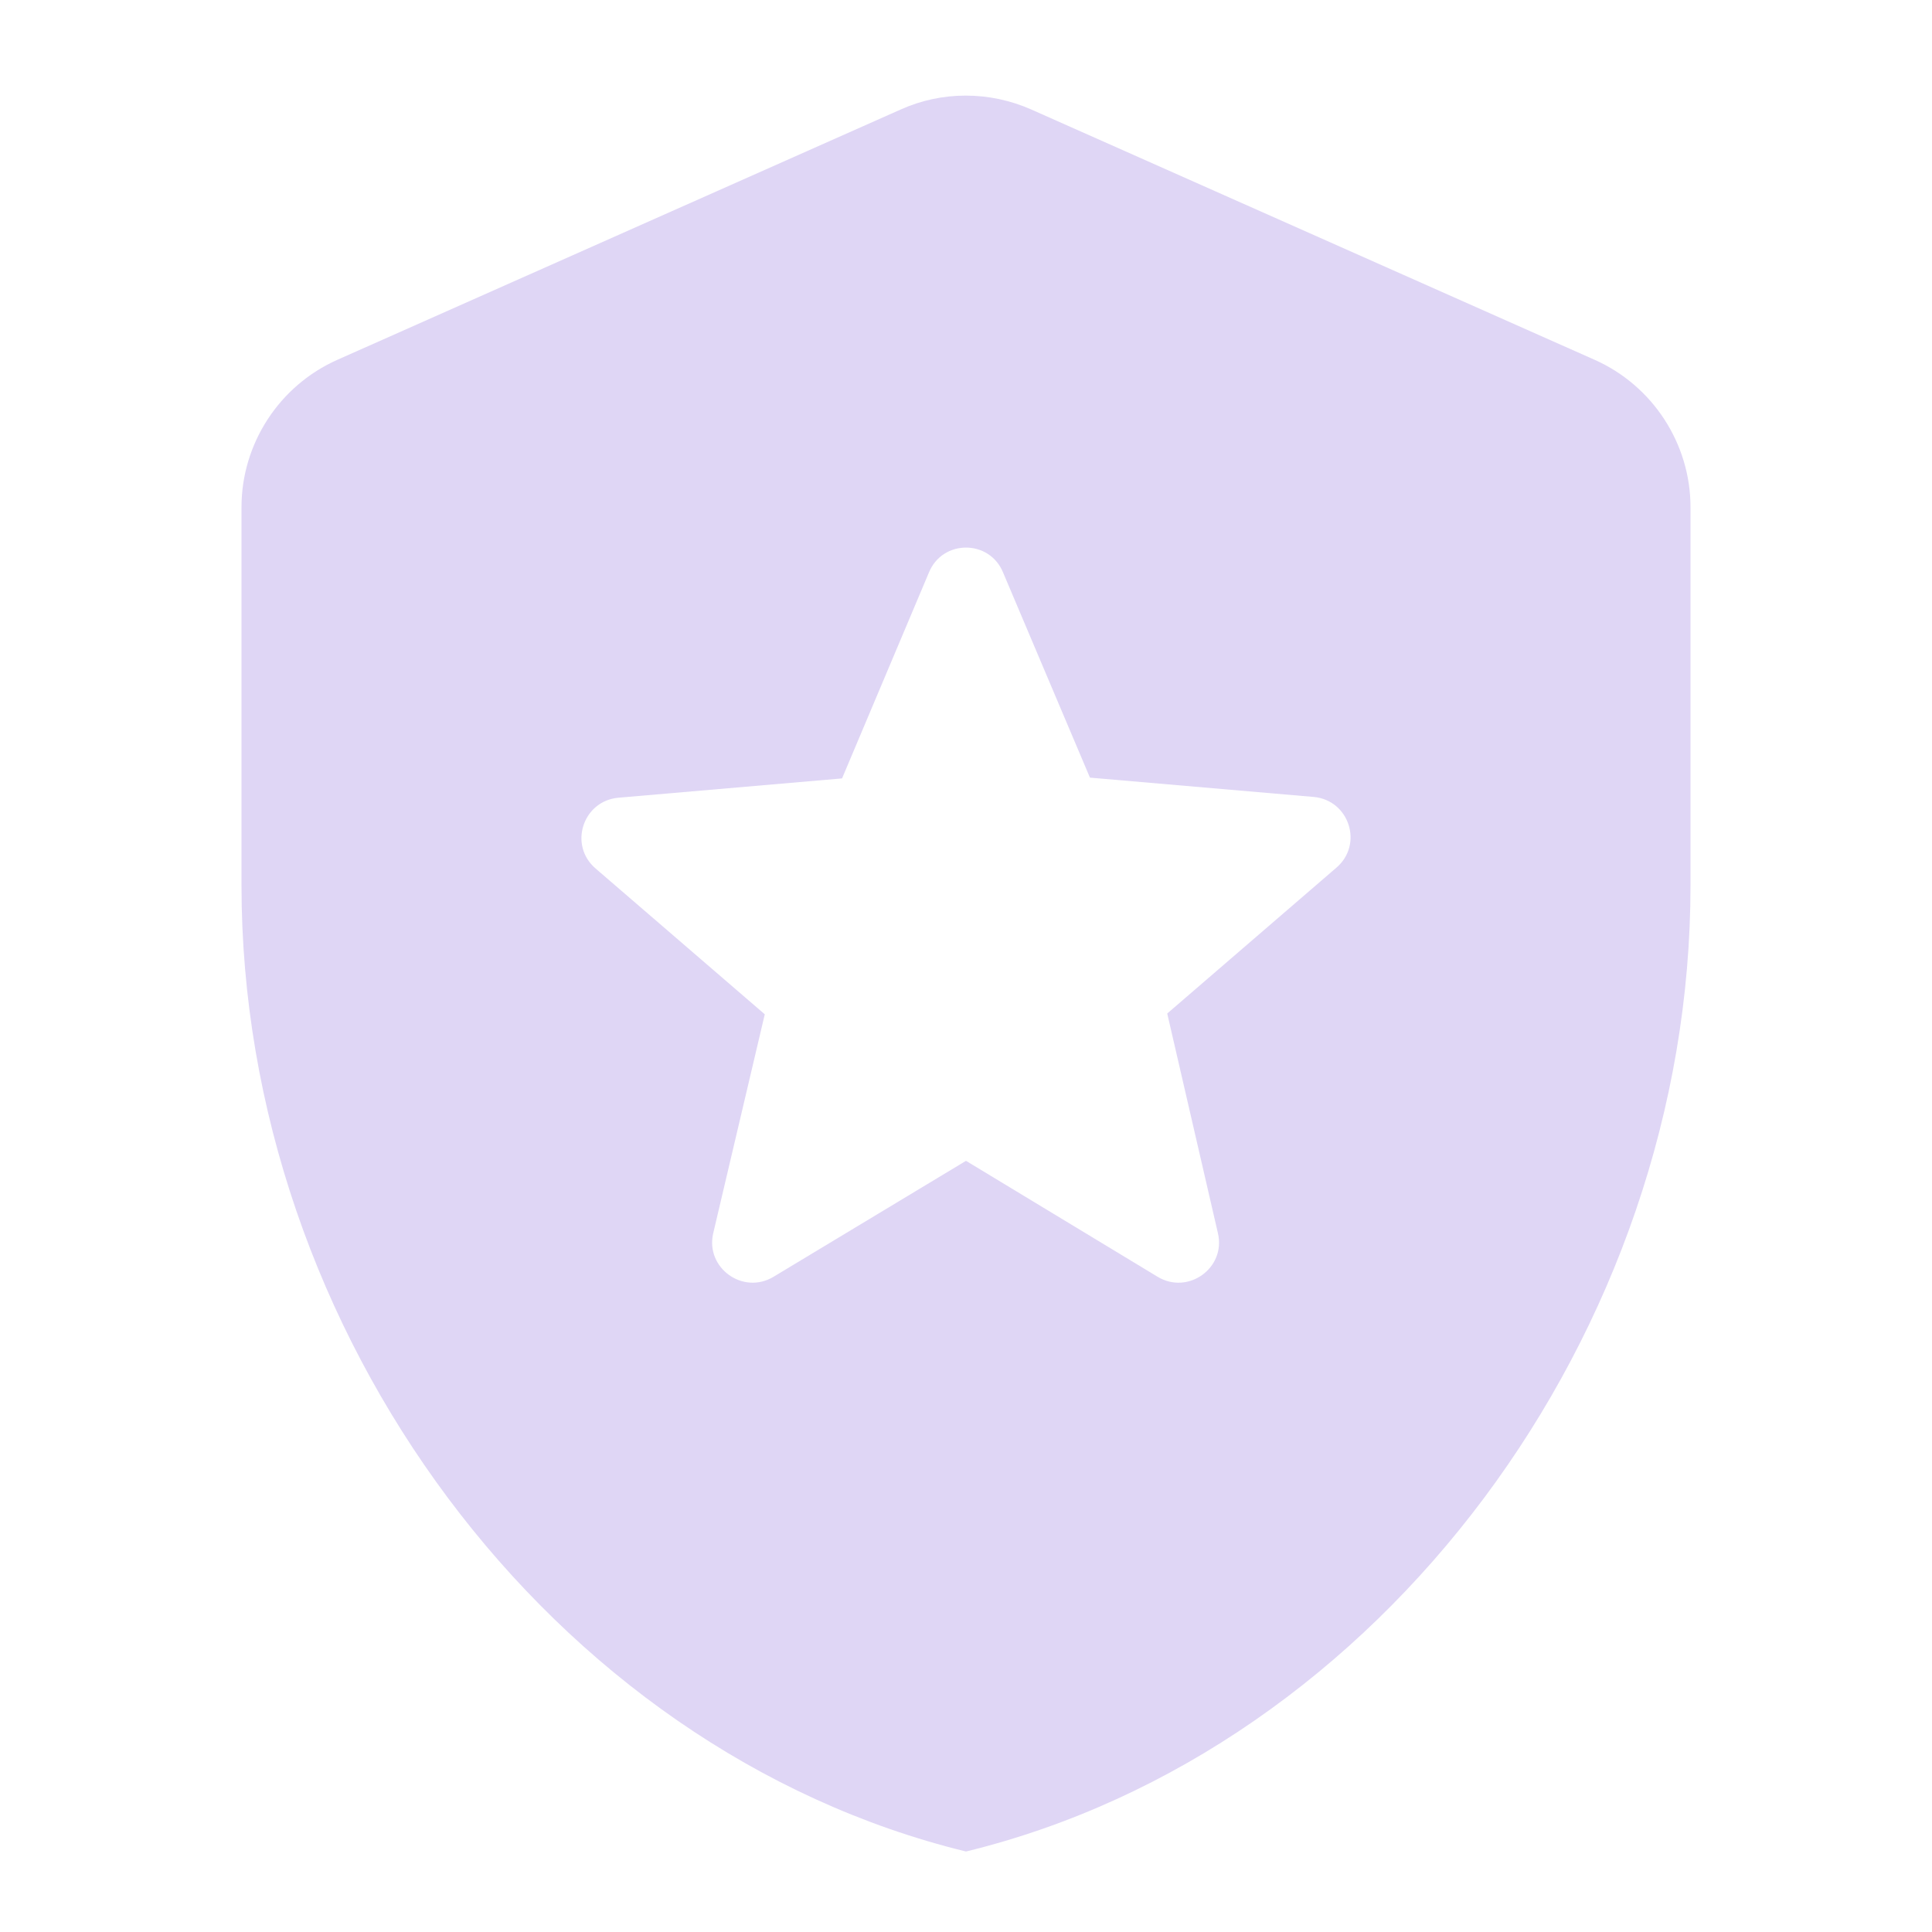 <svg width="32" height="32" viewBox="0 0 32 32" fill="none" xmlns="http://www.w3.org/2000/svg">
<g clip-path="url(#clip0_2451_17362)">
<path d="M19.333 16.787L20.173 20.427C20.307 21 19.68 21.453 19.173 21.147L16 19.227L12.813 21.147C12.307 21.453 11.68 21 11.813 20.427L12.667 16.8L9.867 14.387C9.413 14 9.653 13.267 10.24 13.213L13.947 12.893L15.387 9.48C15.613 8.933 16.387 8.933 16.613 9.48L18.053 12.88L21.76 13.2C22.347 13.253 22.587 13.987 22.133 14.373L19.333 16.787ZM5.587 5.96C4.627 6.387 4 7.347 4 8.4V14.667C4 22.067 9.12 28.987 16 30.667C22.88 28.987 28 22.067 28 14.667V8.4C28 7.347 27.373 6.387 26.413 5.96L17.08 1.813C16.387 1.507 15.6 1.507 14.92 1.813L5.587 5.96Z" fill="#DFD6F5"/>
</g>
<defs>
<clipPath id="clip0_2451_17362">
<rect width="32" height="32" fill="white"/>
</clipPath>
</defs>
</svg>
